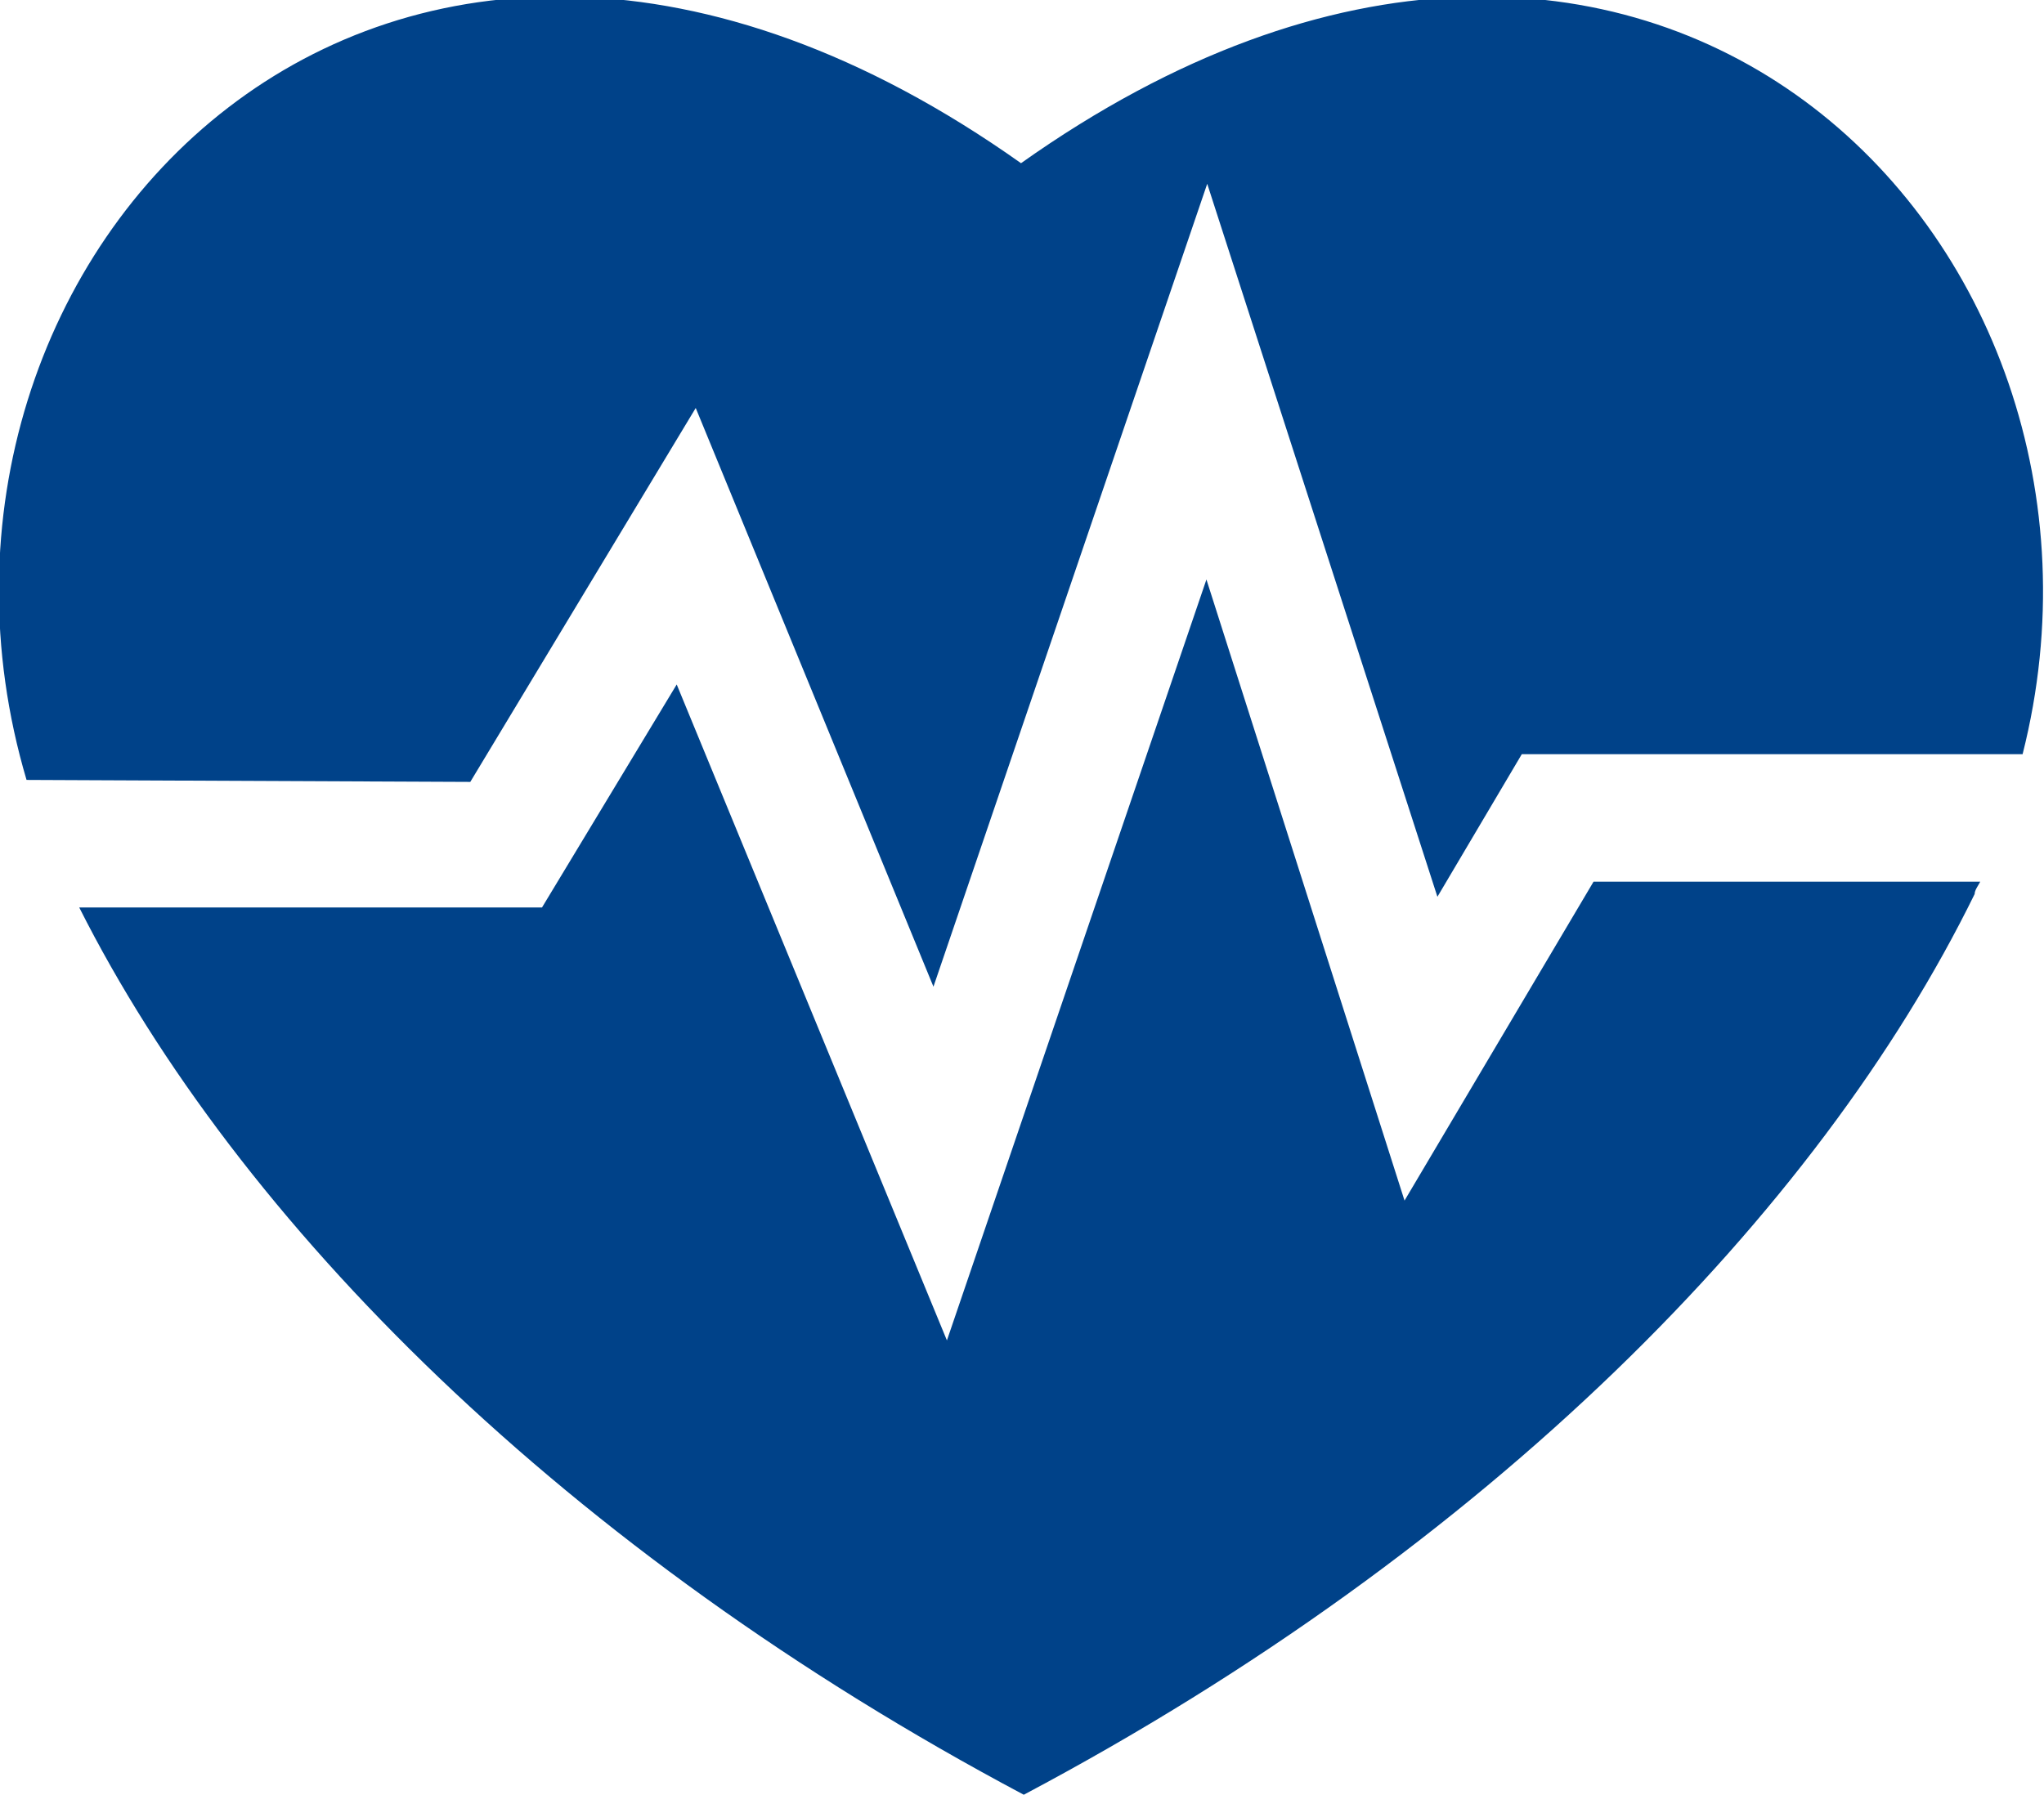 <svg id="Ebene_1" data-name="Ebene 1" xmlns="http://www.w3.org/2000/svg" xmlns:xlink="http://www.w3.org/1999/xlink" viewBox="0 0 51.59 45.31"><defs><style>.cls-1{fill:none;}.cls-2{clip-path:url(#clip-path);}.cls-3{fill:#004289;}</style><clipPath id="clip-path" transform="translate(-1114.84 -2798.26)"><rect class="cls-1" x="1114.84" y="2798.26" width="51.59" height="45.31"/></clipPath></defs><title>DRV_Icons_VorsorgeGesundheit</title><g class="cls-2"><path class="cls-3" d="M1126.71,2818l5.69-9.44,6,14.61,6.91-20.27,5.81,18,2.13-3.6h12.64c3.28-12.95-9.55-26.07-25.28-14.92-16-11.34-29,2.41-25.1,15.57Z" transform="translate(-1114.84 -2798.26)"/></g><path class="cls-3" d="M1155.06,2820.52l-4.77,8.05-5-15.68-6.55,19.21-6.82-16.56-3.4,5.63h-11.68c4,7.94,12.28,16.26,23.84,22.4,11.73-6.22,20.06-14.7,24-22.74,0-.1.09-.21.14-.31Z" transform="translate(-1114.84 -2798.26)"/></svg>